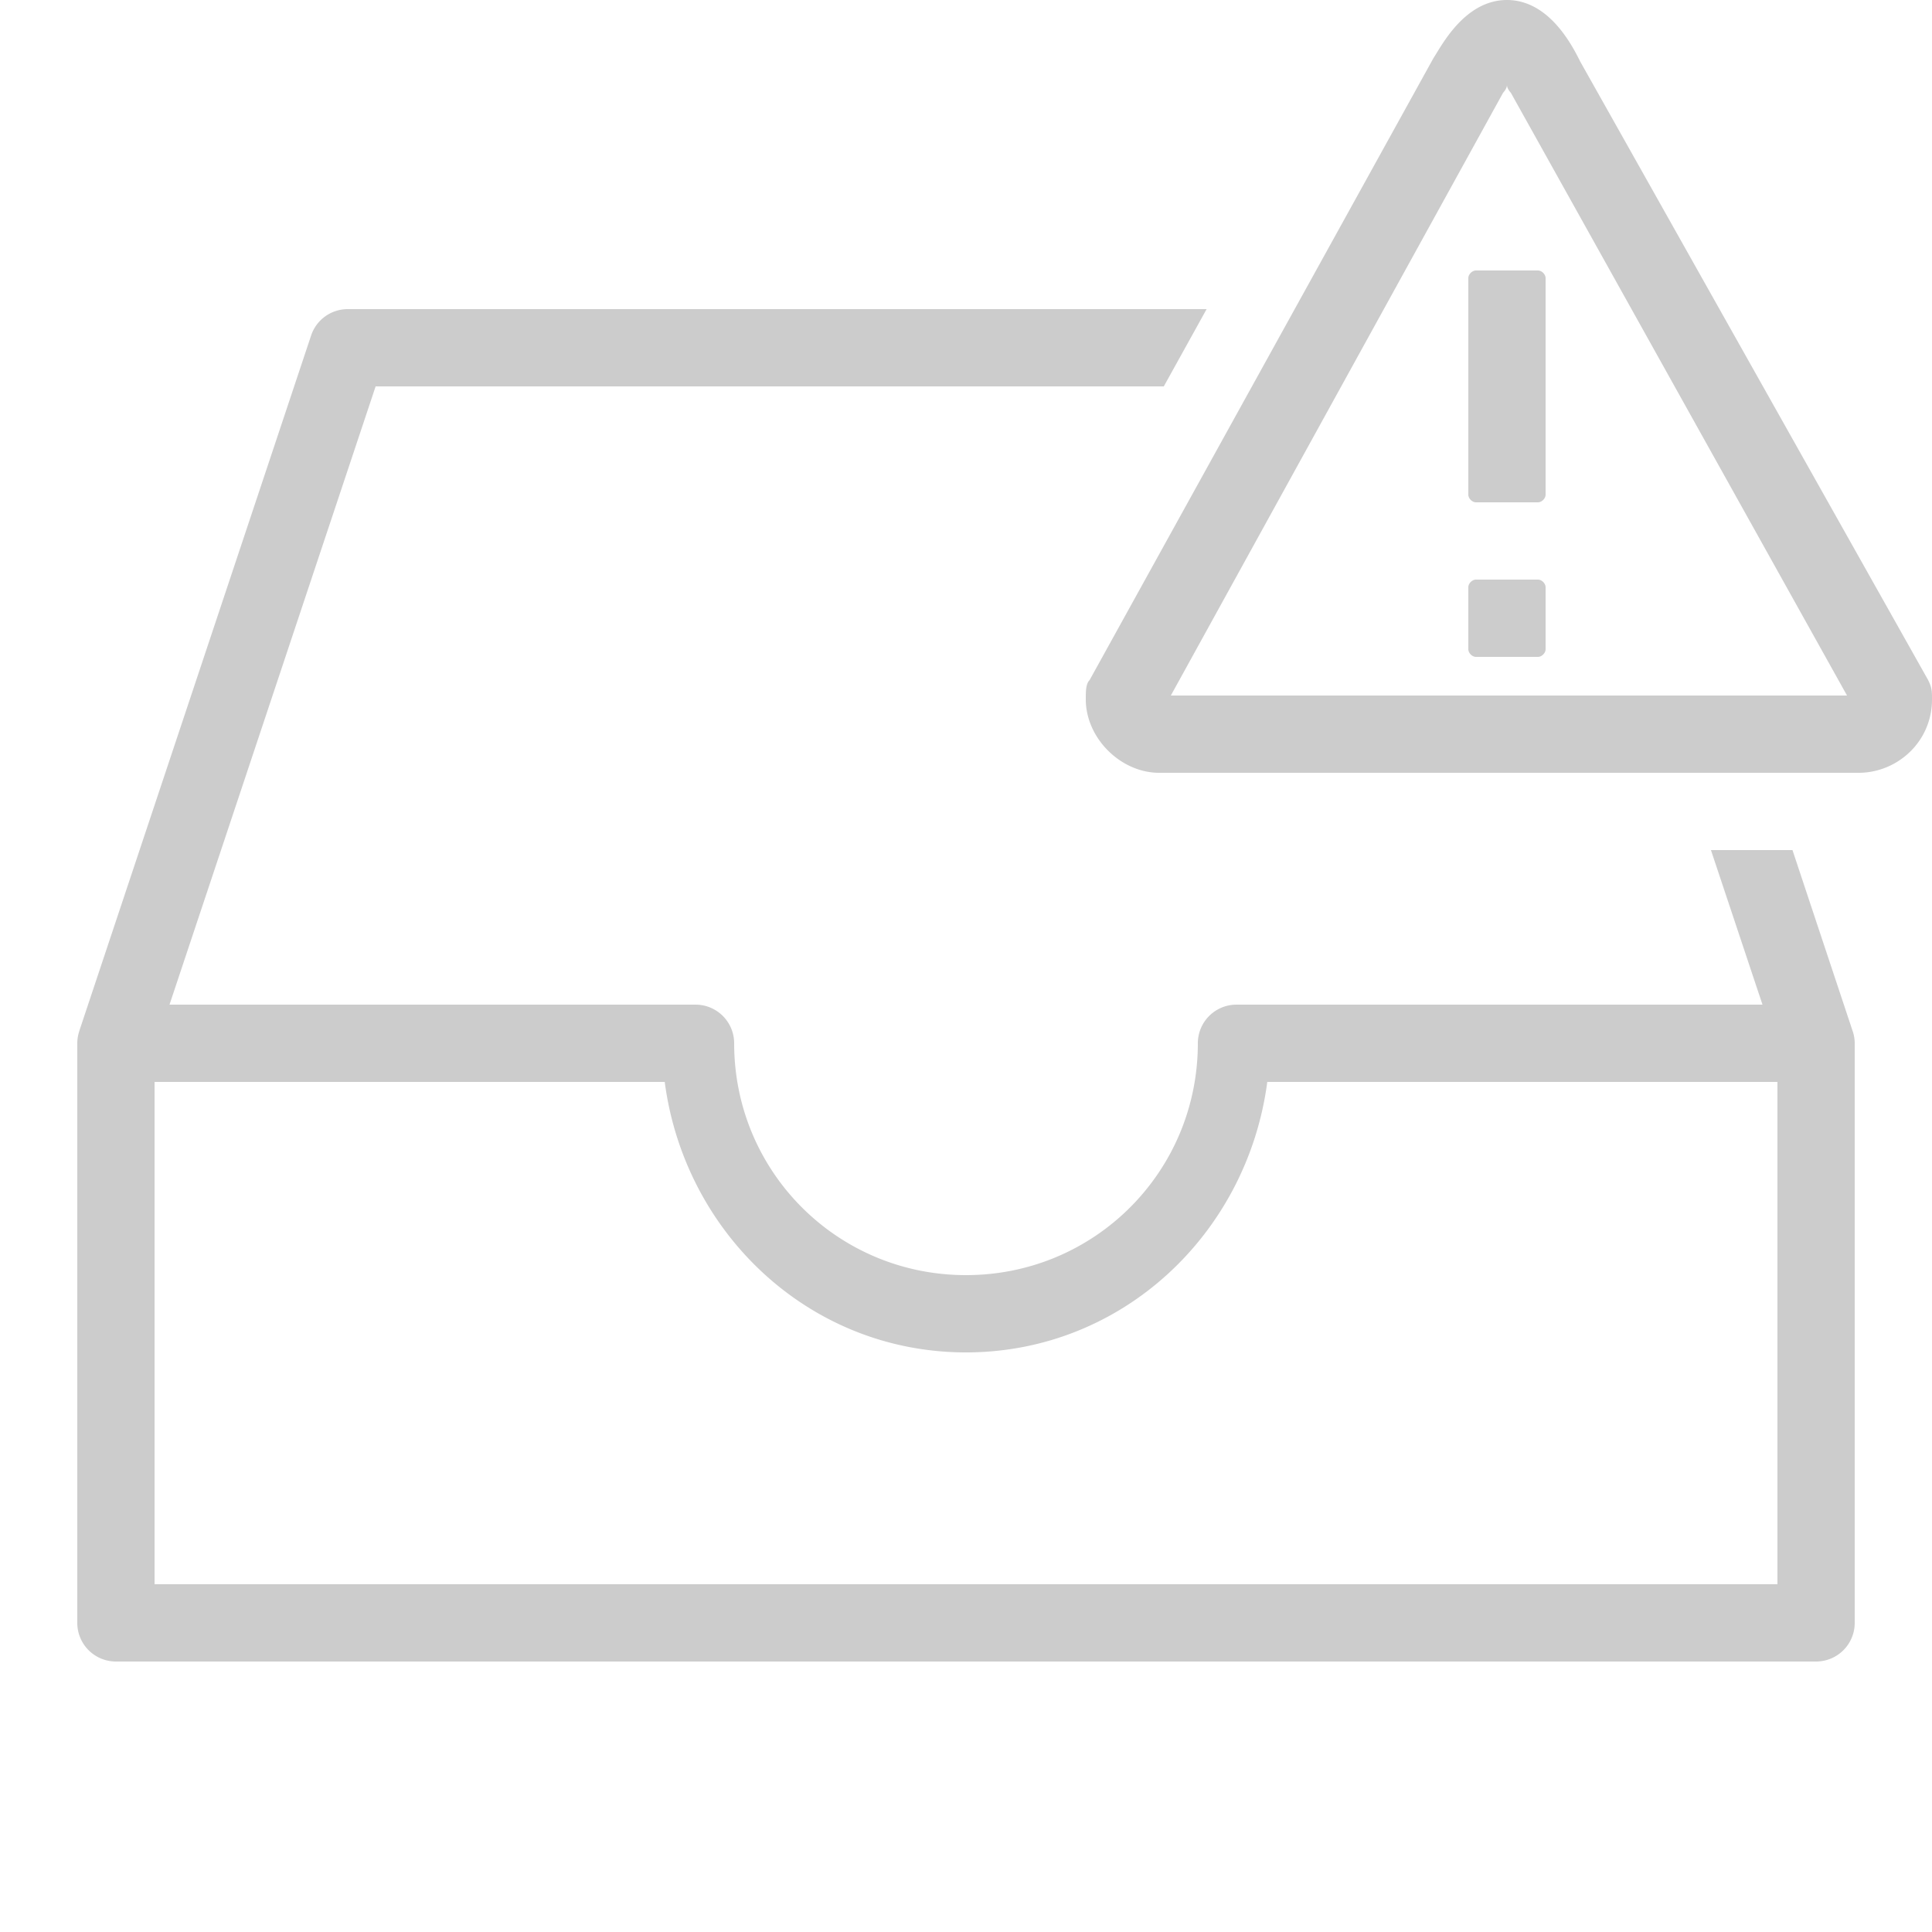 <?xml version="1.0" encoding="utf-8"?>
<svg xmlns="http://www.w3.org/2000/svg" viewBox="0 0 50 50" width="100" height="100">
  <path d="M39 0C37.9 0 37.3 1.2 37.1 1.5L28.199 17.6C28.099 17.7 28.1 17.9 28.1 18.1C28.1 19.1 29 20 30 20L48.1 20C49.1 20 50 19.2 50 18.1C50 17.9 50 17.8 49.9 17.6L40.9 1.6C40.7 1.2 40.1 -7.4014868e-17 39 0 z M 39 2.199C39 2.299 39.1 2.4 39.1 2.4L47.801 18L30.301 18L38.9 2.4C38.9 2.4 39 2.299 39 2.199 z M 38.199 7C38.099 7 38 7.099 38 7.199L38 12.801C38 12.901 38.099 13 38.199 13L39.801 13C39.901 13 40 12.901 40 12.801L40 7.199C40 7.099 39.901 7 39.801 7L38.199 7 z M 9 8C8.569 8 8.187 8.275 8.051 8.684L2.051 26.684C2.049 26.688 2.05 26.691 2.049 26.695 A 1 1 0 0 0 2 27L2 42 A 1 1 0 0 0 3 43L47 43 A 1 1 0 0 0 48 42L48 27 A 1 1 0 0 0 47.947 26.684L47.943 26.674L46.389 22L44.279 22L45.613 26L32 26 A 1 1 0 0 0 31 27C31 30.326 28.326 33 25 33C21.674 33 19 30.326 19 27 A 1 1 0 0 0 18 26L4.387 26L9.721 10L30.119 10L31.227 8L9 8 z M 38.199 15C38.099 15 38 15.099 38 15.199L38 16.801C38 16.901 38.099 17 38.199 17L39.801 17C39.901 17 40 16.901 40 16.801L40 15.199C40 15.099 39.901 15 39.801 15L38.199 15 z M 4 28L17.203 28C17.718 31.915 20.948 35 25 35C29.052 35 32.282 31.915 32.797 28L46 28L46 41L4 41L4 28 z" fill="#ccc" />
</svg>